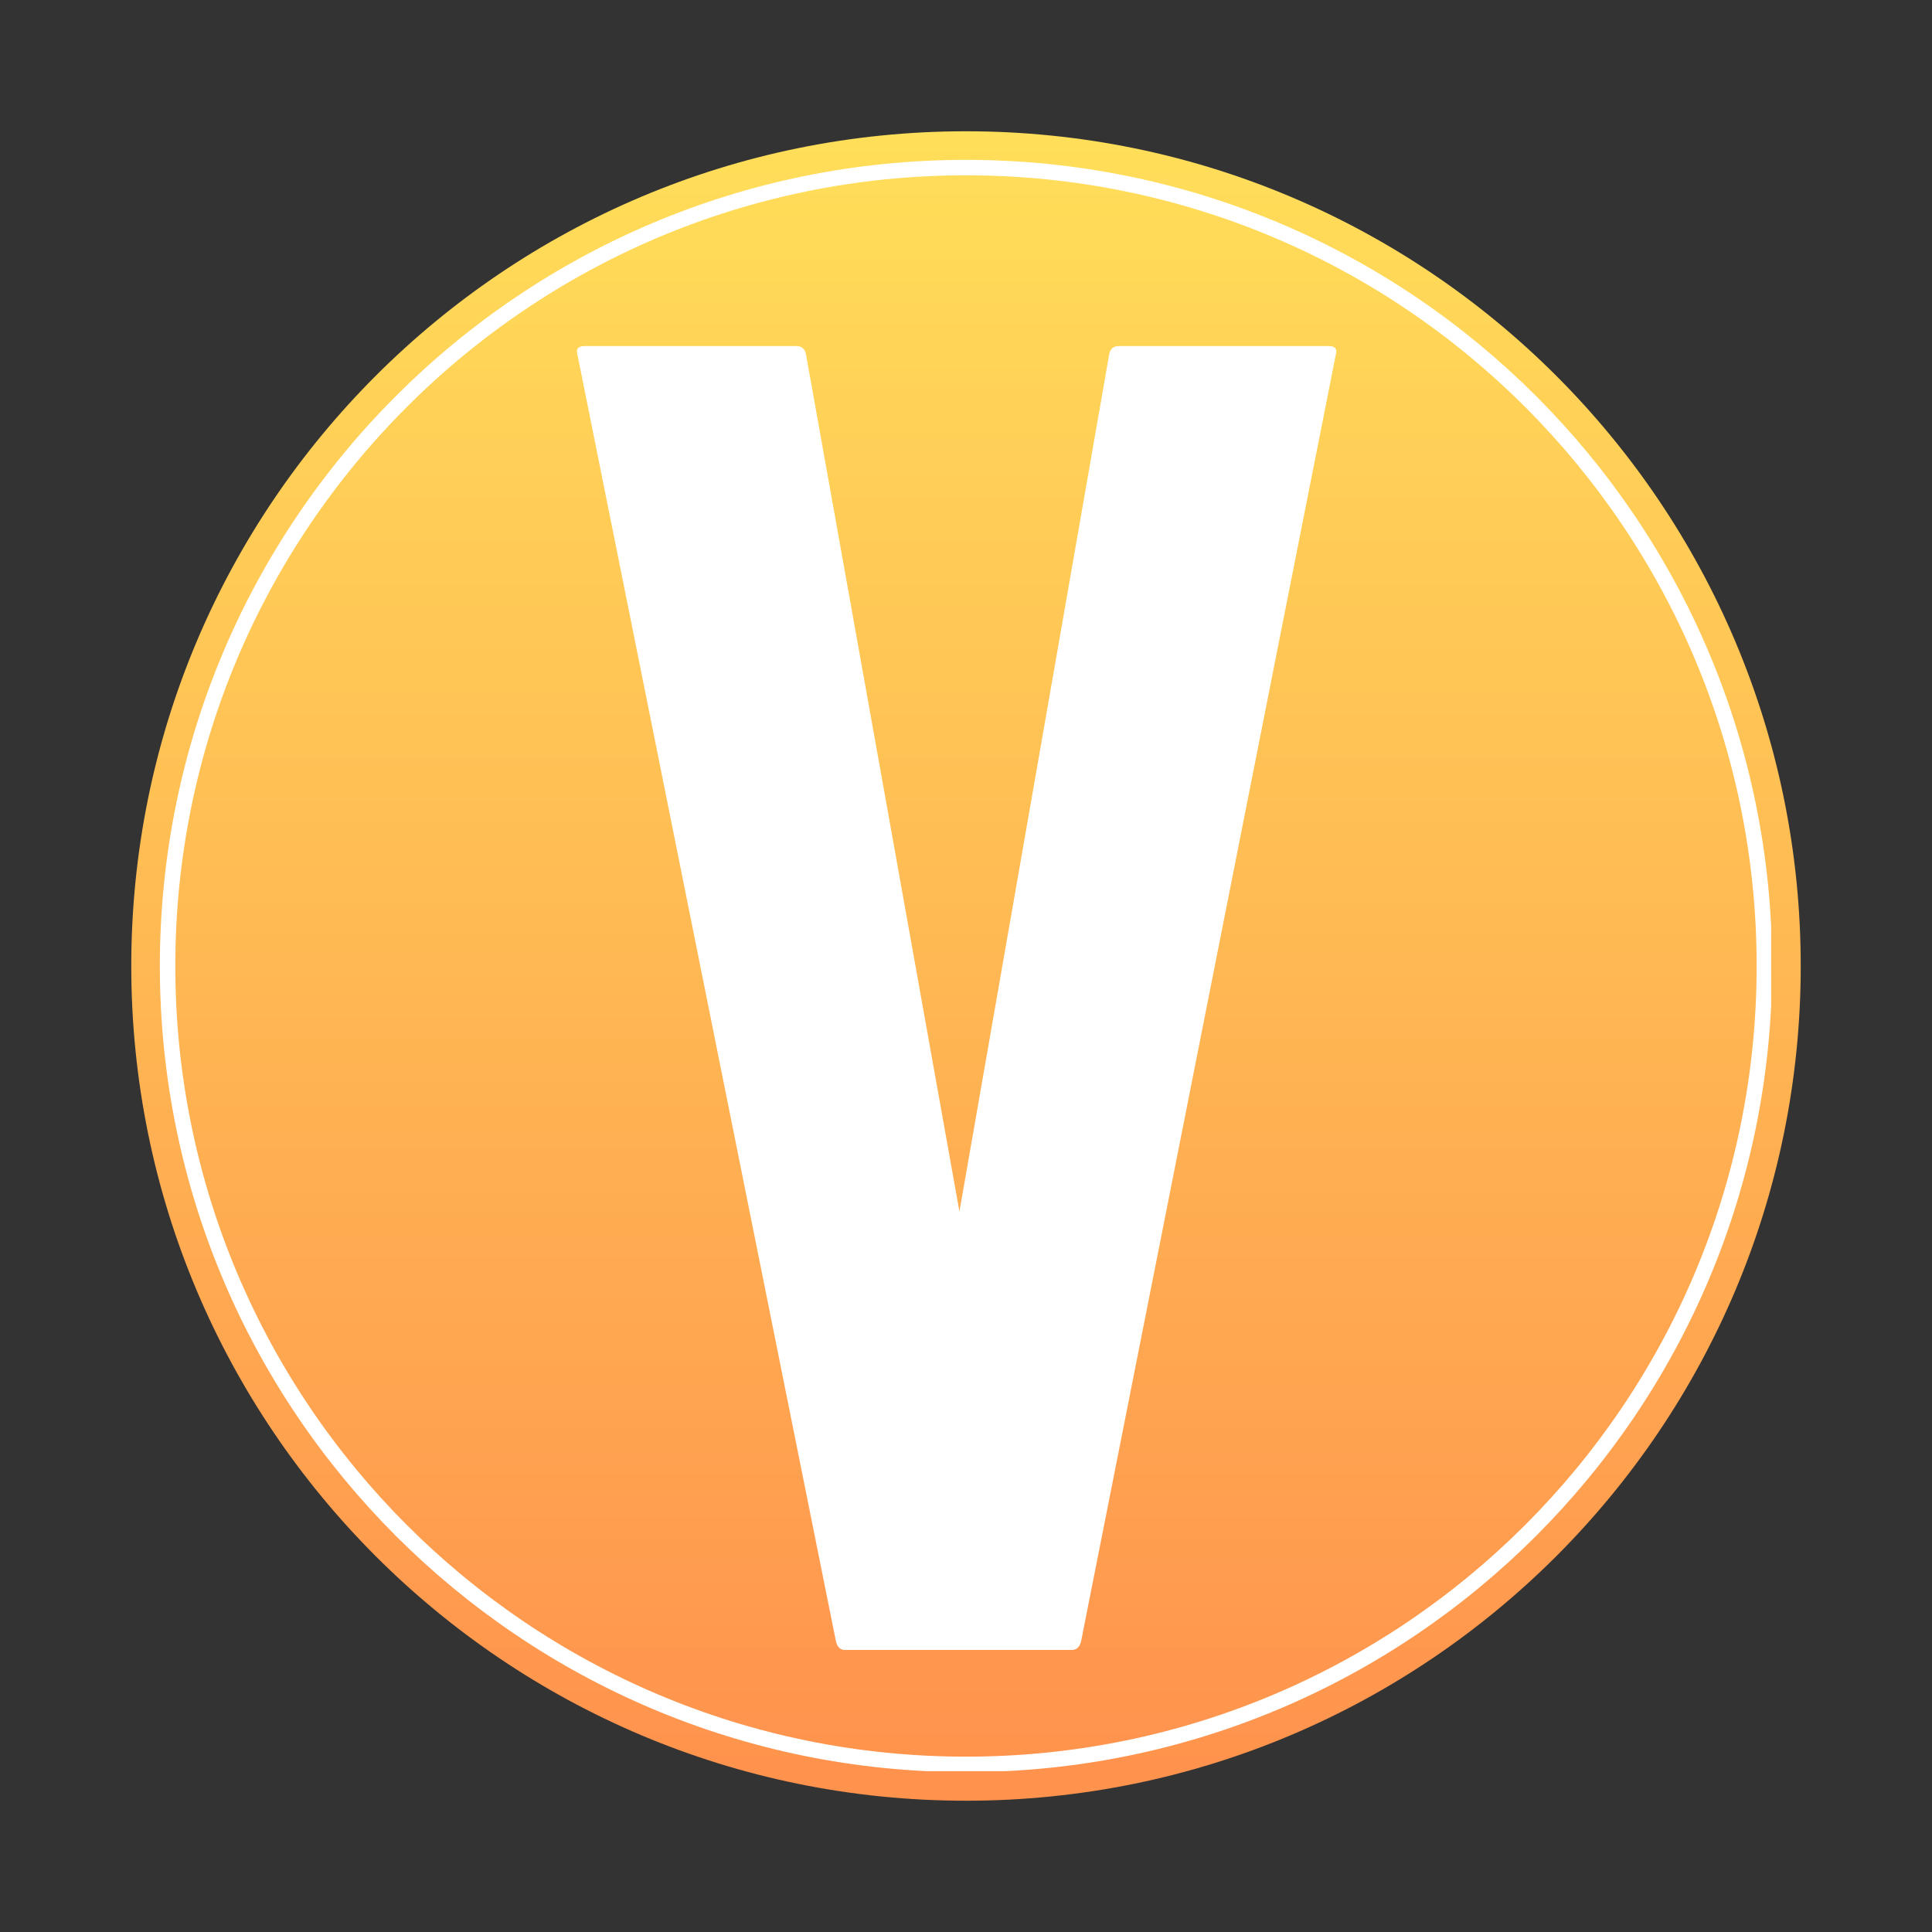 <?xml version="1.0" encoding="UTF-8"?>
<svg xmlns="http://www.w3.org/2000/svg" xmlns:xlink="http://www.w3.org/1999/xlink" width="500" zoomAndPan="magnify" viewBox="0 0 375 375" height="500" preserveAspectRatio="xMidYMid meet" version="1.0">
  <rect x="0" y="0" width="375" height="375" fill="#333333" stroke="none"/>
  <defs>
    <g></g>
    <clipPath id="48d35def0b">
      <path d="M 25.48 25.48 L 349.52 25.48 L 349.52 349.52 L 25.48 349.52 Z M 25.48 25.48 " clip-rule="nonzero"></path>
    </clipPath>
    <clipPath id="136c41dea6">
      <path d="M 187.5 25.48 C 98.02 25.48 25.48 98.02 25.48 187.5 C 25.48 276.98 98.02 349.52 187.5 349.52 C 276.98 349.52 349.52 276.98 349.52 187.5 C 349.52 98.02 276.98 25.48 187.5 25.48 Z M 187.5 25.48 " clip-rule="nonzero"></path>
    </clipPath>
    <linearGradient x1="0" gradientTransform="matrix(1.266, 0, 0, 1.266, 25.481, 25.481)" y1="-0" x2="0" gradientUnits="userSpaceOnUse" y2="256" id="1982dac5da">
      <stop stop-opacity="1" stop-color="rgb(100%, 87.099%, 34.9%)" offset="0"></stop>
      <stop stop-opacity="1" stop-color="rgb(100%, 86.981%, 34.882%)" offset="0.008"></stop>
      <stop stop-opacity="1" stop-color="rgb(100%, 86.745%, 34.843%)" offset="0.016"></stop>
      <stop stop-opacity="1" stop-color="rgb(100%, 86.508%, 34.807%)" offset="0.023"></stop>
      <stop stop-opacity="1" stop-color="rgb(100%, 86.273%, 34.77%)" offset="0.031"></stop>
      <stop stop-opacity="1" stop-color="rgb(100%, 86.037%, 34.734%)" offset="0.039"></stop>
      <stop stop-opacity="1" stop-color="rgb(100%, 85.802%, 34.697%)" offset="0.047"></stop>
      <stop stop-opacity="1" stop-color="rgb(100%, 85.565%, 34.66%)" offset="0.055"></stop>
      <stop stop-opacity="1" stop-color="rgb(100%, 85.329%, 34.624%)" offset="0.062"></stop>
      <stop stop-opacity="1" stop-color="rgb(100%, 85.094%, 34.587%)" offset="0.07"></stop>
      <stop stop-opacity="1" stop-color="rgb(100%, 84.857%, 34.55%)" offset="0.078"></stop>
      <stop stop-opacity="1" stop-color="rgb(100%, 84.621%, 34.514%)" offset="0.086"></stop>
      <stop stop-opacity="1" stop-color="rgb(100%, 84.386%, 34.477%)" offset="0.094"></stop>
      <stop stop-opacity="1" stop-color="rgb(100%, 84.149%, 34.441%)" offset="0.102"></stop>
      <stop stop-opacity="1" stop-color="rgb(100%, 83.914%, 34.404%)" offset="0.109"></stop>
      <stop stop-opacity="1" stop-color="rgb(100%, 83.678%, 34.367%)" offset="0.117"></stop>
      <stop stop-opacity="1" stop-color="rgb(100%, 83.441%, 34.331%)" offset="0.125"></stop>
      <stop stop-opacity="1" stop-color="rgb(100%, 83.206%, 34.293%)" offset="0.133"></stop>
      <stop stop-opacity="1" stop-color="rgb(100%, 82.97%, 34.256%)" offset="0.141"></stop>
      <stop stop-opacity="1" stop-color="rgb(100%, 82.735%, 34.219%)" offset="0.148"></stop>
      <stop stop-opacity="1" stop-color="rgb(100%, 82.498%, 34.183%)" offset="0.156"></stop>
      <stop stop-opacity="1" stop-color="rgb(100%, 82.262%, 34.146%)" offset="0.164"></stop>
      <stop stop-opacity="1" stop-color="rgb(100%, 82.027%, 34.109%)" offset="0.172"></stop>
      <stop stop-opacity="1" stop-color="rgb(100%, 81.79%, 34.073%)" offset="0.18"></stop>
      <stop stop-opacity="1" stop-color="rgb(100%, 81.554%, 34.036%)" offset="0.188"></stop>
      <stop stop-opacity="1" stop-color="rgb(100%, 81.319%, 34%)" offset="0.195"></stop>
      <stop stop-opacity="1" stop-color="rgb(100%, 81.082%, 33.963%)" offset="0.203"></stop>
      <stop stop-opacity="1" stop-color="rgb(100%, 80.847%, 33.926%)" offset="0.211"></stop>
      <stop stop-opacity="1" stop-color="rgb(100%, 80.611%, 33.89%)" offset="0.219"></stop>
      <stop stop-opacity="1" stop-color="rgb(100%, 80.374%, 33.853%)" offset="0.227"></stop>
      <stop stop-opacity="1" stop-color="rgb(100%, 80.139%, 33.817%)" offset="0.234"></stop>
      <stop stop-opacity="1" stop-color="rgb(100%, 79.903%, 33.78%)" offset="0.242"></stop>
      <stop stop-opacity="1" stop-color="rgb(100%, 79.666%, 33.743%)" offset="0.25"></stop>
      <stop stop-opacity="1" stop-color="rgb(100%, 79.431%, 33.705%)" offset="0.258"></stop>
      <stop stop-opacity="1" stop-color="rgb(100%, 79.195%, 33.669%)" offset="0.266"></stop>
      <stop stop-opacity="1" stop-color="rgb(100%, 78.96%, 33.632%)" offset="0.273"></stop>
      <stop stop-opacity="1" stop-color="rgb(100%, 78.723%, 33.595%)" offset="0.281"></stop>
      <stop stop-opacity="1" stop-color="rgb(100%, 78.487%, 33.559%)" offset="0.289"></stop>
      <stop stop-opacity="1" stop-color="rgb(100%, 78.252%, 33.522%)" offset="0.297"></stop>
      <stop stop-opacity="1" stop-color="rgb(100%, 78.015%, 33.485%)" offset="0.305"></stop>
      <stop stop-opacity="1" stop-color="rgb(100%, 77.779%, 33.449%)" offset="0.312"></stop>
      <stop stop-opacity="1" stop-color="rgb(100%, 77.544%, 33.412%)" offset="0.32"></stop>
      <stop stop-opacity="1" stop-color="rgb(100%, 77.307%, 33.376%)" offset="0.328"></stop>
      <stop stop-opacity="1" stop-color="rgb(100%, 77.072%, 33.339%)" offset="0.336"></stop>
      <stop stop-opacity="1" stop-color="rgb(100%, 76.836%, 33.302%)" offset="0.344"></stop>
      <stop stop-opacity="1" stop-color="rgb(100%, 76.599%, 33.266%)" offset="0.352"></stop>
      <stop stop-opacity="1" stop-color="rgb(100%, 76.364%, 33.229%)" offset="0.359"></stop>
      <stop stop-opacity="1" stop-color="rgb(100%, 76.128%, 33.192%)" offset="0.367"></stop>
      <stop stop-opacity="1" stop-color="rgb(100%, 75.891%, 33.154%)" offset="0.375"></stop>
      <stop stop-opacity="1" stop-color="rgb(100%, 75.656%, 33.118%)" offset="0.383"></stop>
      <stop stop-opacity="1" stop-color="rgb(100%, 75.42%, 33.081%)" offset="0.391"></stop>
      <stop stop-opacity="1" stop-color="rgb(100%, 75.185%, 33.044%)" offset="0.398"></stop>
      <stop stop-opacity="1" stop-color="rgb(100%, 74.948%, 33.008%)" offset="0.406"></stop>
      <stop stop-opacity="1" stop-color="rgb(100%, 74.712%, 32.971%)" offset="0.414"></stop>
      <stop stop-opacity="1" stop-color="rgb(100%, 74.477%, 32.935%)" offset="0.422"></stop>
      <stop stop-opacity="1" stop-color="rgb(100%, 74.24%, 32.898%)" offset="0.43"></stop>
      <stop stop-opacity="1" stop-color="rgb(100%, 74.004%, 32.861%)" offset="0.438"></stop>
      <stop stop-opacity="1" stop-color="rgb(100%, 73.769%, 32.825%)" offset="0.445"></stop>
      <stop stop-opacity="1" stop-color="rgb(100%, 73.532%, 32.788%)" offset="0.453"></stop>
      <stop stop-opacity="1" stop-color="rgb(100%, 73.297%, 32.751%)" offset="0.461"></stop>
      <stop stop-opacity="1" stop-color="rgb(100%, 73.061%, 32.715%)" offset="0.469"></stop>
      <stop stop-opacity="1" stop-color="rgb(100%, 72.824%, 32.678%)" offset="0.477"></stop>
      <stop stop-opacity="1" stop-color="rgb(100%, 72.589%, 32.642%)" offset="0.484"></stop>
      <stop stop-opacity="1" stop-color="rgb(100%, 72.353%, 32.605%)" offset="0.492"></stop>
      <stop stop-opacity="1" stop-color="rgb(100%, 72.116%, 32.567%)" offset="0.5"></stop>
      <stop stop-opacity="1" stop-color="rgb(100%, 71.881%, 32.53%)" offset="0.508"></stop>
      <stop stop-opacity="1" stop-color="rgb(100%, 71.645%, 32.494%)" offset="0.516"></stop>
      <stop stop-opacity="1" stop-color="rgb(100%, 71.41%, 32.457%)" offset="0.523"></stop>
      <stop stop-opacity="1" stop-color="rgb(100%, 71.173%, 32.42%)" offset="0.531"></stop>
      <stop stop-opacity="1" stop-color="rgb(100%, 70.937%, 32.384%)" offset="0.539"></stop>
      <stop stop-opacity="1" stop-color="rgb(100%, 70.702%, 32.347%)" offset="0.547"></stop>
      <stop stop-opacity="1" stop-color="rgb(100%, 70.465%, 32.31%)" offset="0.555"></stop>
      <stop stop-opacity="1" stop-color="rgb(100%, 70.229%, 32.274%)" offset="0.562"></stop>
      <stop stop-opacity="1" stop-color="rgb(100%, 69.994%, 32.237%)" offset="0.57"></stop>
      <stop stop-opacity="1" stop-color="rgb(100%, 69.757%, 32.201%)" offset="0.578"></stop>
      <stop stop-opacity="1" stop-color="rgb(100%, 69.522%, 32.164%)" offset="0.586"></stop>
      <stop stop-opacity="1" stop-color="rgb(100%, 69.286%, 32.127%)" offset="0.594"></stop>
      <stop stop-opacity="1" stop-color="rgb(100%, 69.049%, 32.091%)" offset="0.602"></stop>
      <stop stop-opacity="1" stop-color="rgb(100%, 68.814%, 32.054%)" offset="0.609"></stop>
      <stop stop-opacity="1" stop-color="rgb(100%, 68.578%, 32.018%)" offset="0.617"></stop>
      <stop stop-opacity="1" stop-color="rgb(100%, 68.341%, 31.979%)" offset="0.625"></stop>
      <stop stop-opacity="1" stop-color="rgb(100%, 68.106%, 31.943%)" offset="0.633"></stop>
      <stop stop-opacity="1" stop-color="rgb(100%, 67.87%, 31.906%)" offset="0.641"></stop>
      <stop stop-opacity="1" stop-color="rgb(100%, 67.635%, 31.87%)" offset="0.648"></stop>
      <stop stop-opacity="1" stop-color="rgb(100%, 67.398%, 31.833%)" offset="0.656"></stop>
      <stop stop-opacity="1" stop-color="rgb(100%, 67.162%, 31.796%)" offset="0.664"></stop>
      <stop stop-opacity="1" stop-color="rgb(100%, 66.927%, 31.76%)" offset="0.672"></stop>
      <stop stop-opacity="1" stop-color="rgb(100%, 66.69%, 31.723%)" offset="0.68"></stop>
      <stop stop-opacity="1" stop-color="rgb(100%, 66.454%, 31.686%)" offset="0.688"></stop>
      <stop stop-opacity="1" stop-color="rgb(100%, 66.219%, 31.65%)" offset="0.695"></stop>
      <stop stop-opacity="1" stop-color="rgb(100%, 65.982%, 31.613%)" offset="0.703"></stop>
      <stop stop-opacity="1" stop-color="rgb(100%, 65.747%, 31.577%)" offset="0.711"></stop>
      <stop stop-opacity="1" stop-color="rgb(100%, 65.511%, 31.54%)" offset="0.719"></stop>
      <stop stop-opacity="1" stop-color="rgb(100%, 65.274%, 31.503%)" offset="0.727"></stop>
      <stop stop-opacity="1" stop-color="rgb(100%, 65.039%, 31.467%)" offset="0.734"></stop>
      <stop stop-opacity="1" stop-color="rgb(100%, 64.803%, 31.429%)" offset="0.742"></stop>
      <stop stop-opacity="1" stop-color="rgb(100%, 64.566%, 31.392%)" offset="0.75"></stop>
      <stop stop-opacity="1" stop-color="rgb(100%, 64.331%, 31.355%)" offset="0.758"></stop>
      <stop stop-opacity="1" stop-color="rgb(100%, 64.095%, 31.319%)" offset="0.766"></stop>
      <stop stop-opacity="1" stop-color="rgb(100%, 63.86%, 31.282%)" offset="0.773"></stop>
      <stop stop-opacity="1" stop-color="rgb(100%, 63.623%, 31.245%)" offset="0.781"></stop>
      <stop stop-opacity="1" stop-color="rgb(100%, 63.387%, 31.209%)" offset="0.789"></stop>
      <stop stop-opacity="1" stop-color="rgb(100%, 63.152%, 31.172%)" offset="0.797"></stop>
      <stop stop-opacity="1" stop-color="rgb(100%, 62.915%, 31.136%)" offset="0.805"></stop>
      <stop stop-opacity="1" stop-color="rgb(100%, 62.679%, 31.099%)" offset="0.812"></stop>
      <stop stop-opacity="1" stop-color="rgb(100%, 62.444%, 31.062%)" offset="0.82"></stop>
      <stop stop-opacity="1" stop-color="rgb(100%, 62.207%, 31.026%)" offset="0.828"></stop>
      <stop stop-opacity="1" stop-color="rgb(100%, 61.972%, 30.989%)" offset="0.836"></stop>
      <stop stop-opacity="1" stop-color="rgb(100%, 61.736%, 30.952%)" offset="0.844"></stop>
      <stop stop-opacity="1" stop-color="rgb(100%, 61.499%, 30.916%)" offset="0.852"></stop>
      <stop stop-opacity="1" stop-color="rgb(100%, 61.264%, 30.879%)" offset="0.859"></stop>
      <stop stop-opacity="1" stop-color="rgb(100%, 61.028%, 30.841%)" offset="0.867"></stop>
      <stop stop-opacity="1" stop-color="rgb(100%, 60.791%, 30.804%)" offset="0.875"></stop>
      <stop stop-opacity="1" stop-color="rgb(100%, 60.556%, 30.768%)" offset="0.883"></stop>
      <stop stop-opacity="1" stop-color="rgb(100%, 60.32%, 30.731%)" offset="0.891"></stop>
      <stop stop-opacity="1" stop-color="rgb(100%, 60.085%, 30.695%)" offset="0.898"></stop>
      <stop stop-opacity="1" stop-color="rgb(100%, 59.848%, 30.658%)" offset="0.906"></stop>
      <stop stop-opacity="1" stop-color="rgb(100%, 59.612%, 30.621%)" offset="0.914"></stop>
      <stop stop-opacity="1" stop-color="rgb(100%, 59.377%, 30.585%)" offset="0.922"></stop>
      <stop stop-opacity="1" stop-color="rgb(100%, 59.14%, 30.548%)" offset="0.93"></stop>
      <stop stop-opacity="1" stop-color="rgb(100%, 58.904%, 30.511%)" offset="0.938"></stop>
      <stop stop-opacity="1" stop-color="rgb(100%, 58.669%, 30.475%)" offset="0.945"></stop>
      <stop stop-opacity="1" stop-color="rgb(100%, 58.432%, 30.438%)" offset="0.953"></stop>
      <stop stop-opacity="1" stop-color="rgb(100%, 58.197%, 30.402%)" offset="0.961"></stop>
      <stop stop-opacity="1" stop-color="rgb(100%, 57.961%, 30.365%)" offset="0.969"></stop>
      <stop stop-opacity="1" stop-color="rgb(100%, 57.724%, 30.328%)" offset="0.977"></stop>
      <stop stop-opacity="1" stop-color="rgb(100%, 57.489%, 30.292%)" offset="0.984"></stop>
      <stop stop-opacity="1" stop-color="rgb(100%, 57.253%, 30.254%)" offset="0.992"></stop>
      <stop stop-opacity="1" stop-color="rgb(100%, 57.016%, 30.217%)" offset="1"></stop>
    </linearGradient>
    <clipPath id="f2ed01b082">
      <path d="M 31.027 31.027 L 343.777 31.027 L 343.777 343.777 L 31.027 343.777 Z M 31.027 31.027 " clip-rule="nonzero"></path>
    </clipPath>
    <clipPath id="a7735a52cc">
      <path d="M 187.496 31.027 C 101.082 31.027 31.027 101.082 31.027 187.496 C 31.027 273.914 101.082 343.965 187.496 343.965 C 273.914 343.965 343.965 273.914 343.965 187.496 C 343.965 101.082 273.914 31.027 187.496 31.027 Z M 187.496 31.027 " clip-rule="nonzero"></path>
    </clipPath>
  </defs>
  <g clip-path="url(#48d35def0b)">
    <g clip-path="url(#136c41dea6)">
      <path fill="url(#1982dac5da)" d="M 25.48 25.48 L 25.48 349.52 L 349.52 349.52 L 349.52 25.48 Z M 25.48 25.48 " fill-rule="nonzero"></path>
    </g>
  </g>
  <g fill="#ffffff" fill-opacity="1">
    <g transform="translate(108.774, 320.251)">
      <g>
        <path d="M 55.266 0 C 54.297 0 53.691 -0.602 53.453 -1.812 L 3.266 -251.625 C 3.023 -252.594 3.516 -253.078 4.734 -253.078 L 45.812 -253.078 C 46.781 -253.078 47.391 -252.594 47.641 -251.625 L 77.453 -85.094 L 106.547 -251.625 C 106.785 -252.594 107.391 -253.078 108.359 -253.078 L 149.094 -253.078 C 150.301 -253.078 150.785 -252.594 150.547 -251.625 L 101.094 -1.812 C 100.844 -0.602 100.234 0 99.266 0 Z M 55.266 0 "></path>
      </g>
    </g>
  </g>
  <g clip-path="url(#f2ed01b082)">
    <g clip-path="url(#a7735a52cc)">
      <path stroke-linecap="butt" transform="matrix(0.75, 0, 0, 0.75, 31.028, 31.028)" fill="none" stroke-linejoin="miter" d="M 208.624 -0.001 C 93.405 -0.001 -0.001 93.405 -0.001 208.624 C -0.001 323.848 93.405 417.249 208.624 417.249 C 323.848 417.249 417.249 323.848 417.249 208.624 C 417.249 93.405 323.848 -0.001 208.624 -0.001 Z M 208.624 -0.001 " stroke="#ffffff" stroke-width="8" stroke-opacity="1" stroke-miterlimit="4"></path>
    </g>
  </g>
</svg>
